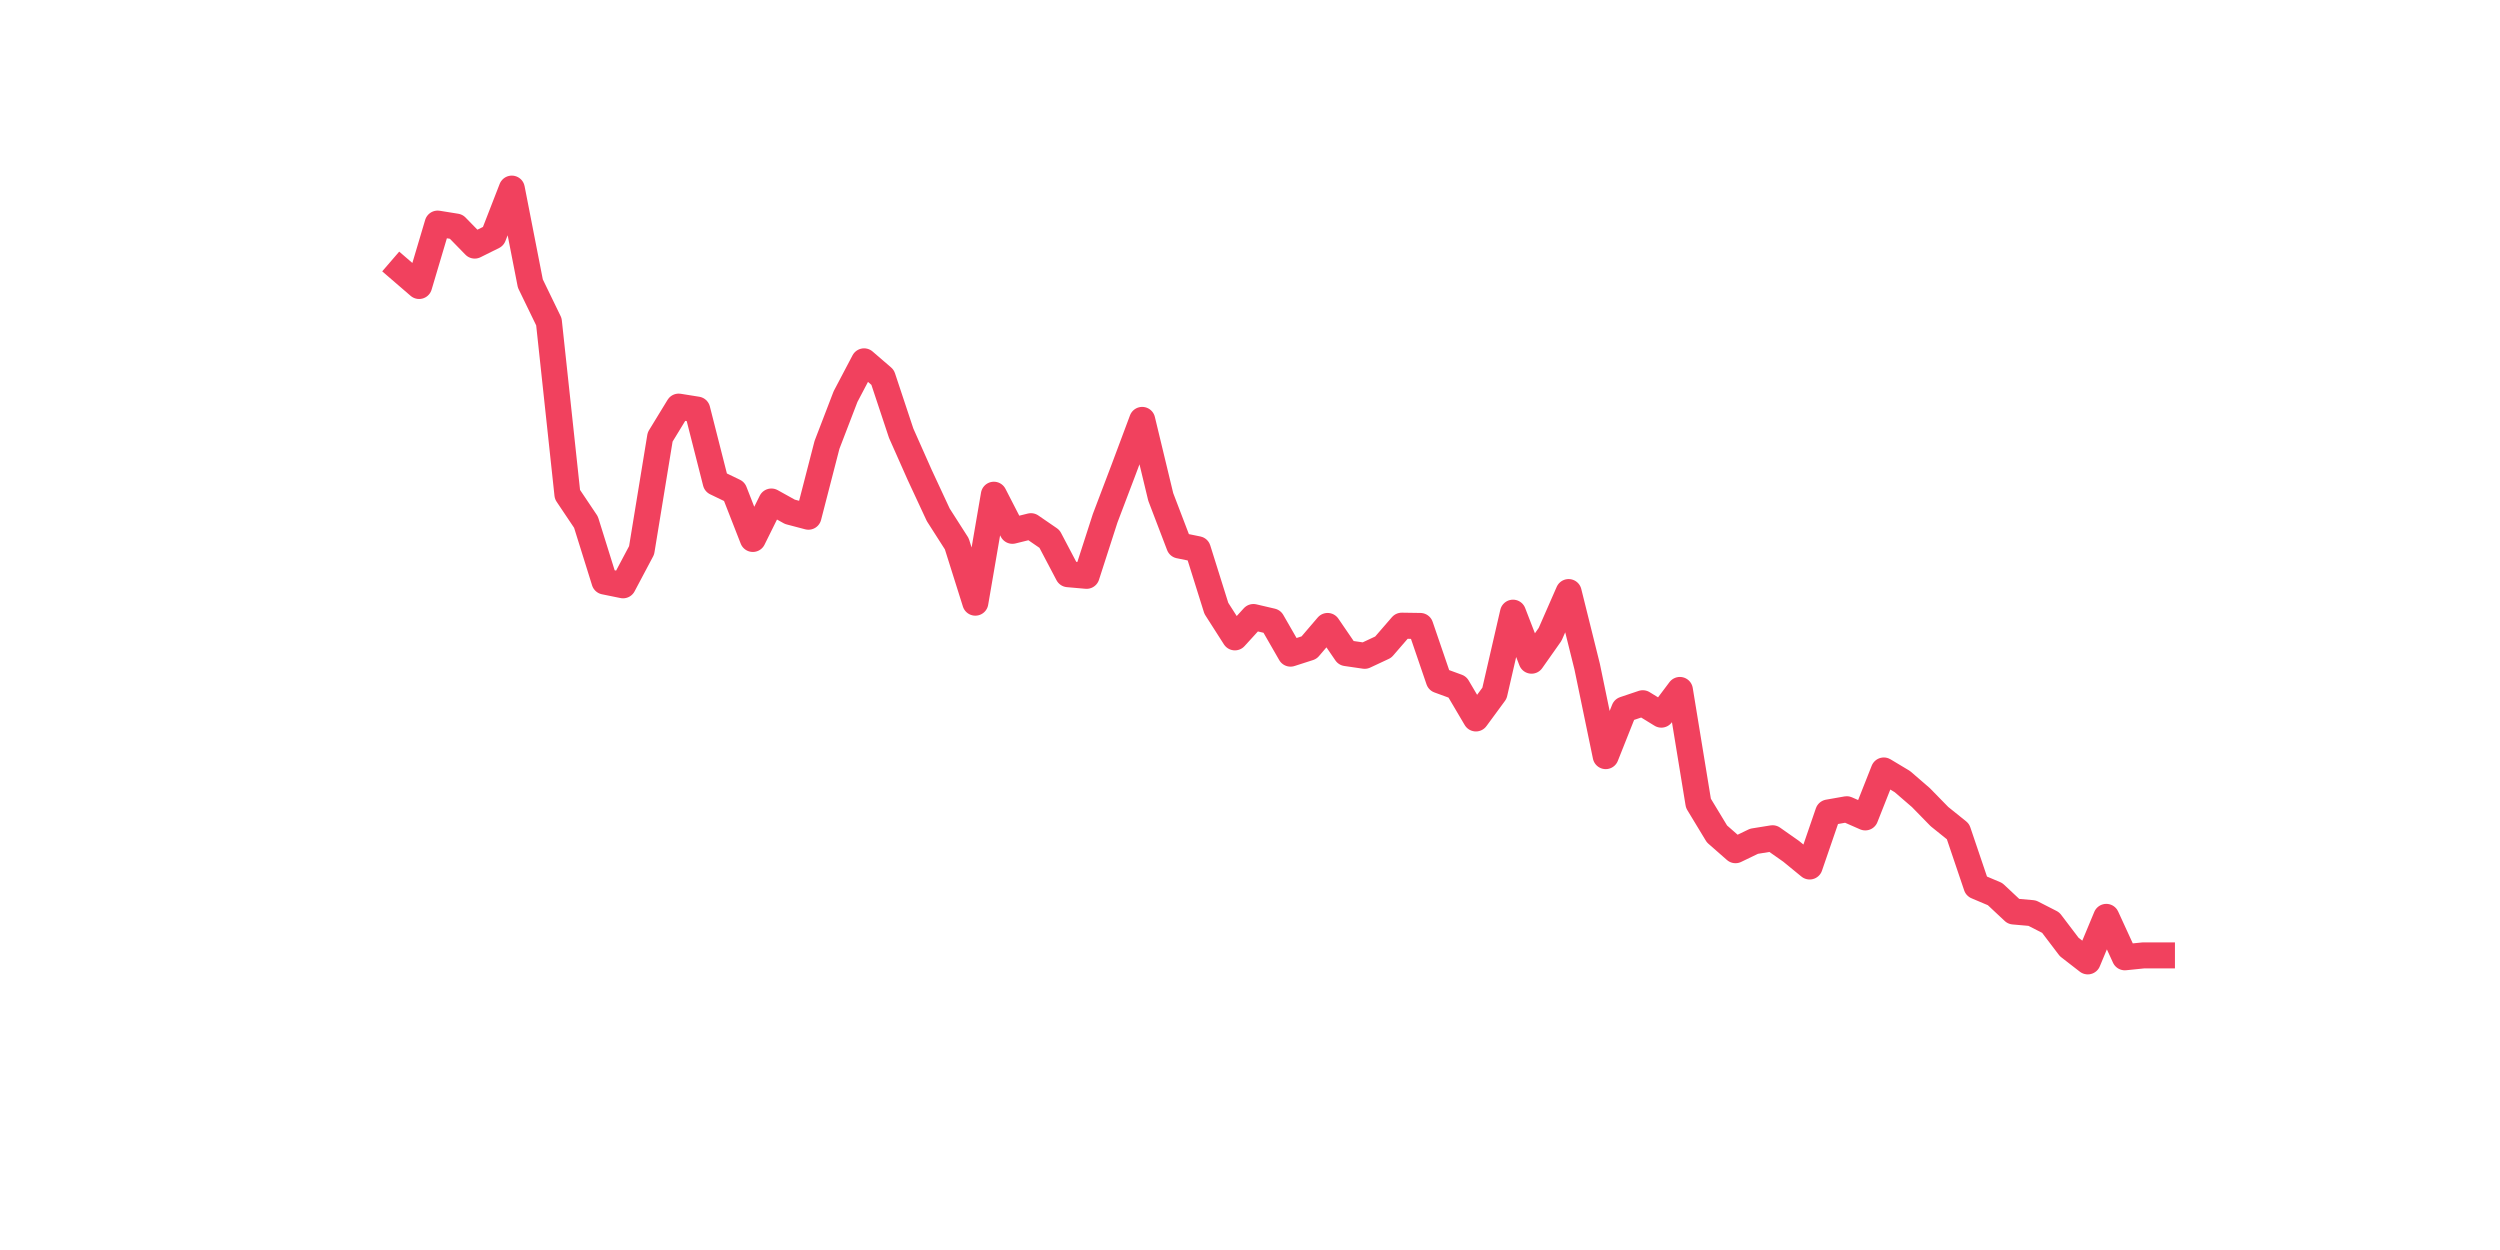 <?xml version="1.0" encoding="utf-8" standalone="no"?>
<!DOCTYPE svg PUBLIC "-//W3C//DTD SVG 1.1//EN"
  "http://www.w3.org/Graphics/SVG/1.1/DTD/svg11.dtd">
<svg xmlns:xlink="http://www.w3.org/1999/xlink" width="144pt" height="72pt" viewBox="0 0 144 72" xmlns="http://www.w3.org/2000/svg" version="1.1">
 <defs>
  <style type="text/css">*{stroke-linejoin: round; stroke-linecap: butt}</style>
 </defs>
 <g id="figure_1">
  <g id="patch_1">
   <path d="M 0 72 
L 144 72 
L 144 0 
L 0 0 
z
" style="fill: #ffffff"/>
  </g>
  <g id="axes_1">
   <g id="line2d_1">
    <path d="M 23.073 15.551 
L 24.141 16.472 
L 25.209 12.88 
L 26.277 13.052 
L 27.344 14.145 
L 28.412 13.614 
L 29.48 10.865 
L 30.548 16.331 
L 31.616 18.534 
L 32.684 28.482 
L 33.752 30.075 
L 34.82 33.495 
L 35.888 33.713 
L 36.956 31.699 
L 38.024 25.171 
L 39.092 23.422 
L 40.16 23.593 
L 41.228 27.795 
L 42.296 28.31 
L 43.364 31.043 
L 44.432 28.888 
L 45.5 29.481 
L 46.567 29.762 
L 47.635 25.624 
L 48.703 22.844 
L 49.771 20.814 
L 50.839 21.735 
L 51.907 24.952 
L 52.975 27.357 
L 54.043 29.653 
L 55.111 31.324 
L 56.179 34.713 
L 57.247 28.497 
L 58.315 30.574 
L 59.383 30.309 
L 60.451 31.043 
L 61.519 33.073 
L 62.587 33.167 
L 63.655 29.856 
L 64.722 27.045 
L 65.79 24.187 
L 66.858 28.622 
L 67.926 31.418 
L 68.994 31.636 
L 70.062 35.041 
L 71.13 36.712 
L 72.198 35.541 
L 73.266 35.791 
L 74.334 37.649 
L 75.402 37.305 
L 76.47 36.056 
L 77.538 37.618 
L 78.606 37.774 
L 79.674 37.274 
L 80.742 36.04 
L 81.81 36.056 
L 82.878 39.179 
L 83.945 39.57 
L 85.013 41.382 
L 86.081 39.929 
L 87.149 35.291 
L 88.217 38.055 
L 89.285 36.54 
L 90.353 34.104 
L 91.421 38.399 
L 92.489 43.552 
L 93.557 40.866 
L 94.625 40.507 
L 95.693 41.163 
L 96.761 39.742 
L 97.829 46.27 
L 98.897 48.034 
L 99.965 48.971 
L 101.033 48.456 
L 102.1 48.284 
L 103.168 49.034 
L 104.236 49.909 
L 105.304 46.801 
L 106.372 46.613 
L 107.44 47.082 
L 108.508 44.38 
L 109.576 45.02 
L 110.644 45.942 
L 111.712 47.035 
L 112.78 47.894 
L 113.848 51.049 
L 114.916 51.501 
L 115.984 52.501 
L 117.052 52.595 
L 118.12 53.141 
L 119.188 54.547 
L 120.256 55.375 
L 121.323 52.813 
L 122.391 55.14 
L 123.459 55.031 
L 124.527 55.031 
" clip-path="url(#p90beecb9cd)" style="fill: none; stroke: #f1415e; stroke-width: 1.5; stroke-linecap: square"/>
   </g>
  </g>
 </g>
 <defs>
  <clipPath id="p90beecb9cd">
   <rect x="18" y="8.64" width="111.6" height="48.96"/>
  </clipPath>
 </defs>
</svg>
